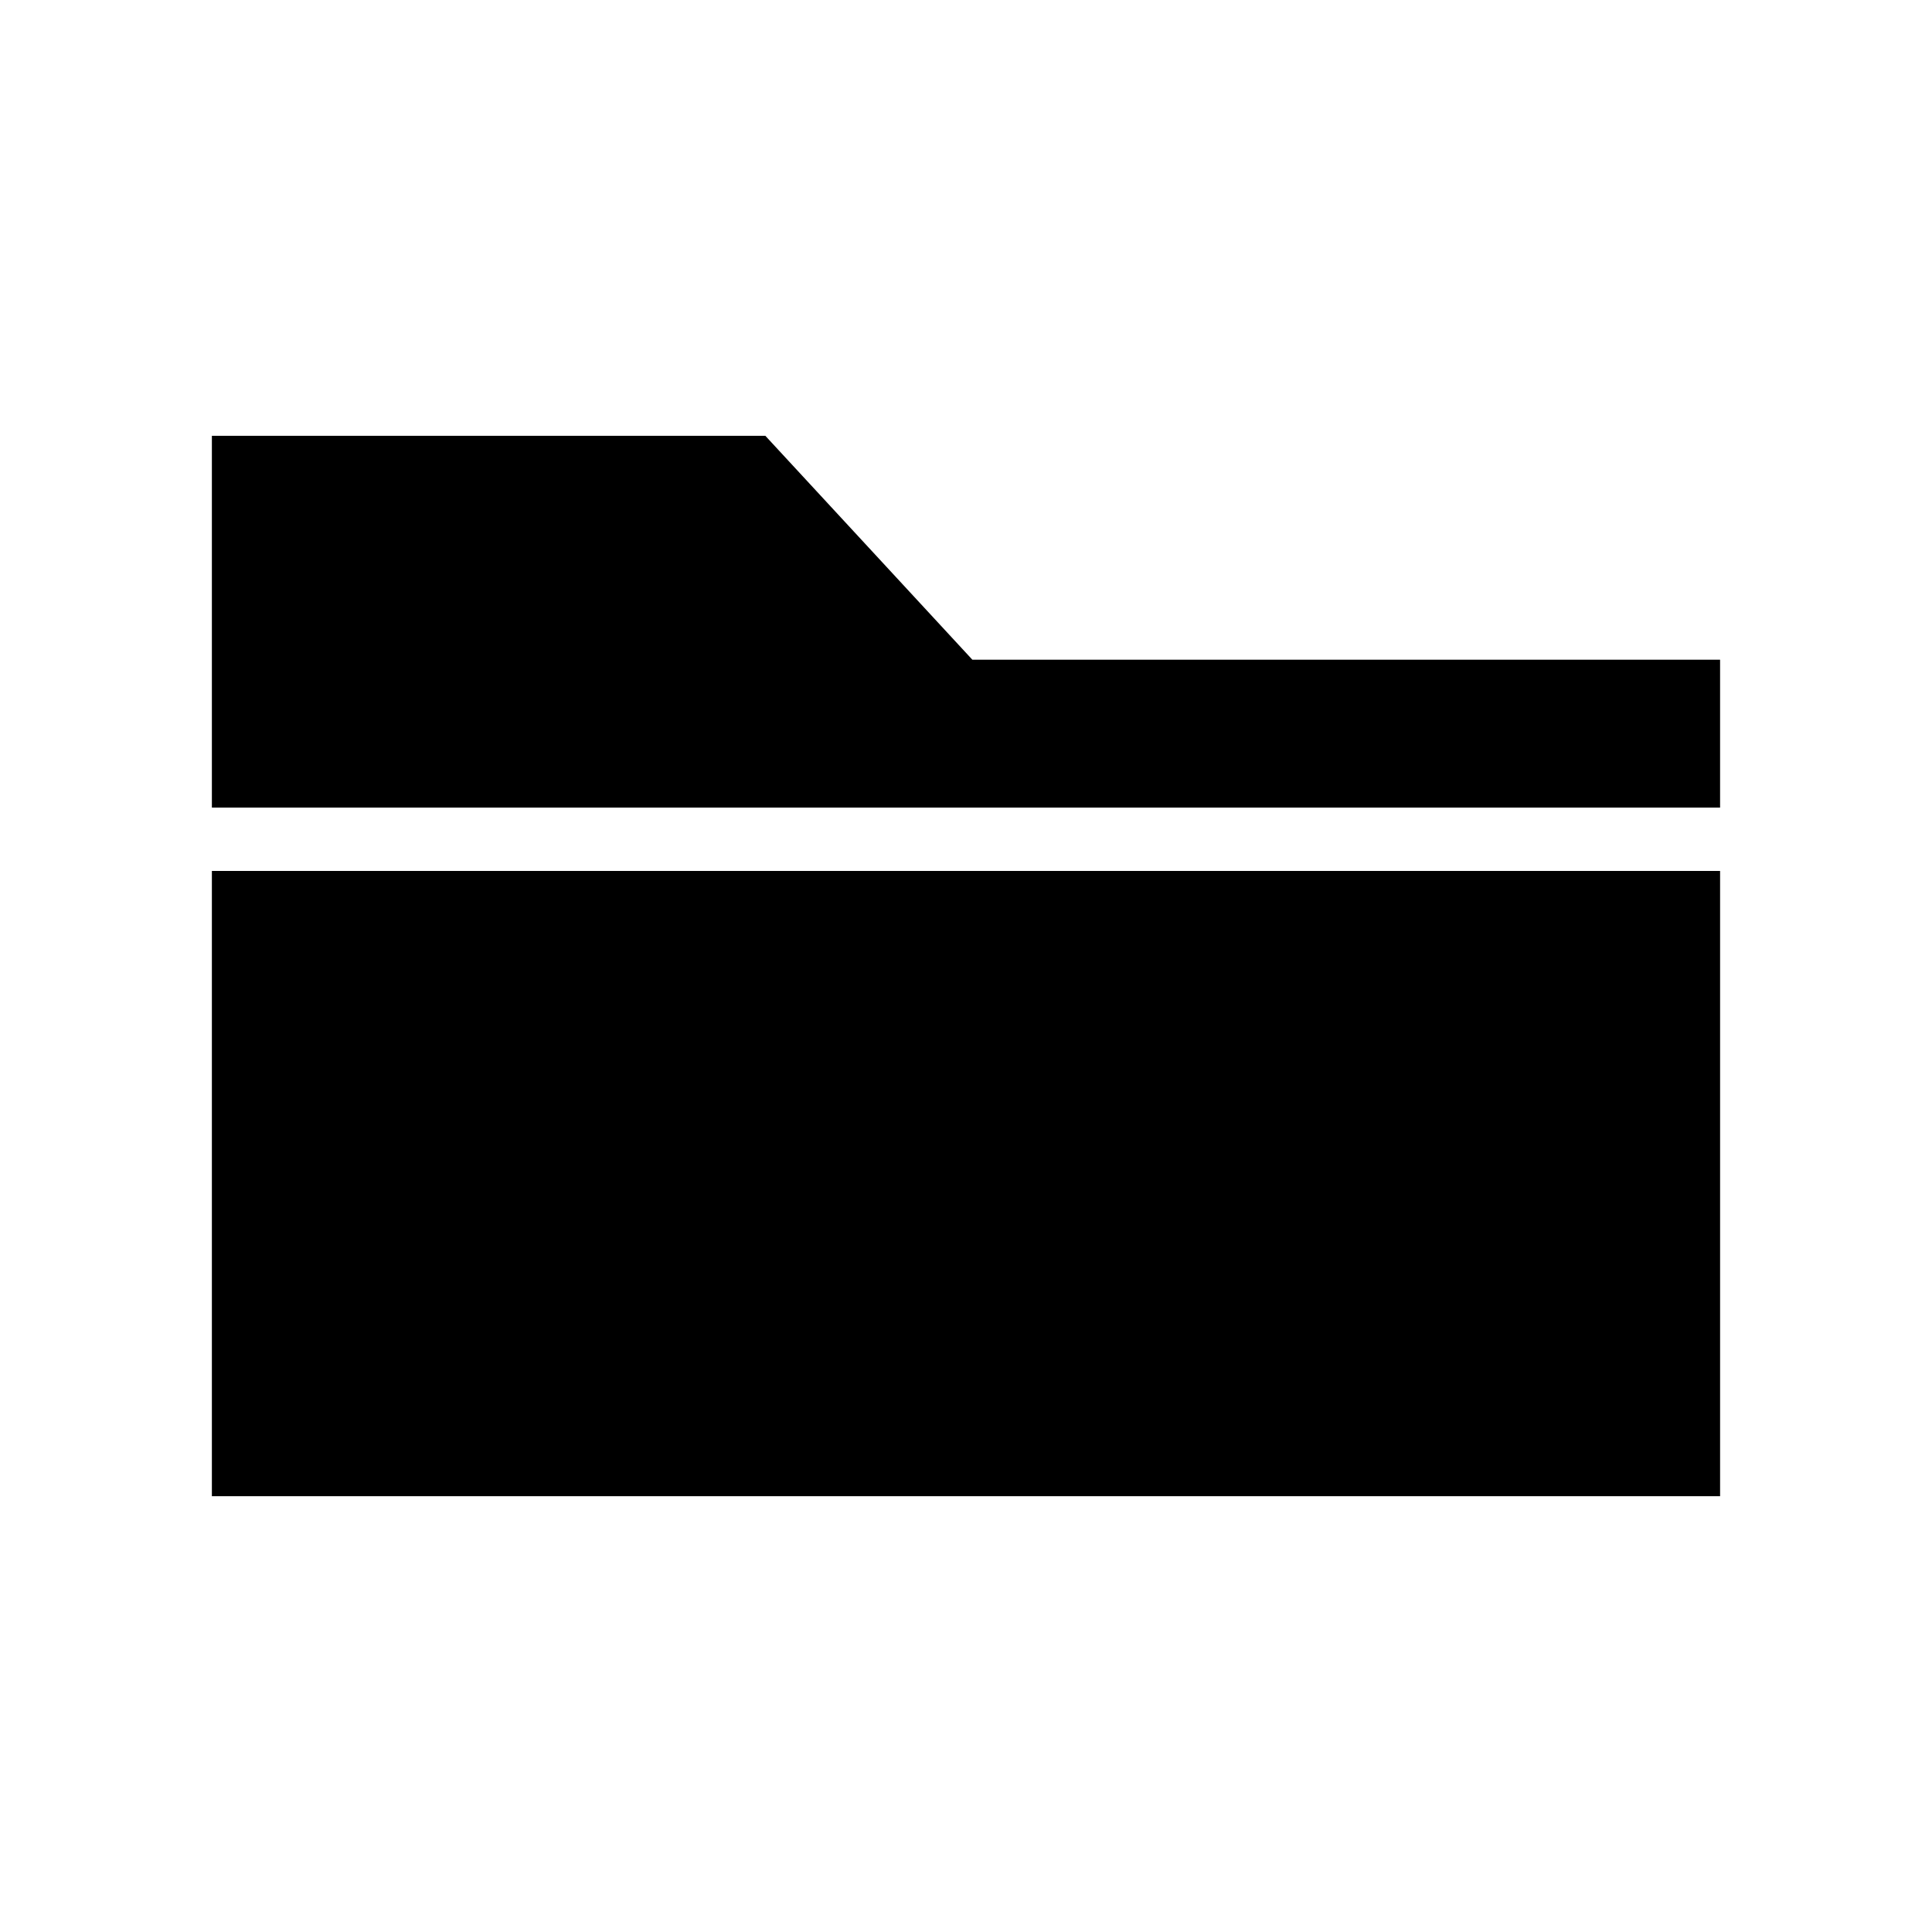 <?xml version="1.0" encoding="UTF-8"?>
<!-- Uploaded to: ICON Repo, www.svgrepo.com, Generator: ICON Repo Mixer Tools -->
<svg fill="#000000" width="800px" height="800px" version="1.1" viewBox="144 144 512 512" xmlns="http://www.w3.org/2000/svg">
 <g>
  <path d="m346.82 259.49h-146.67v98.523h399.69v-39.188h-198.16z"/>
  <path d="m200.15 374.81h399.69v165.7h-399.69z"/>
 </g>
</svg>